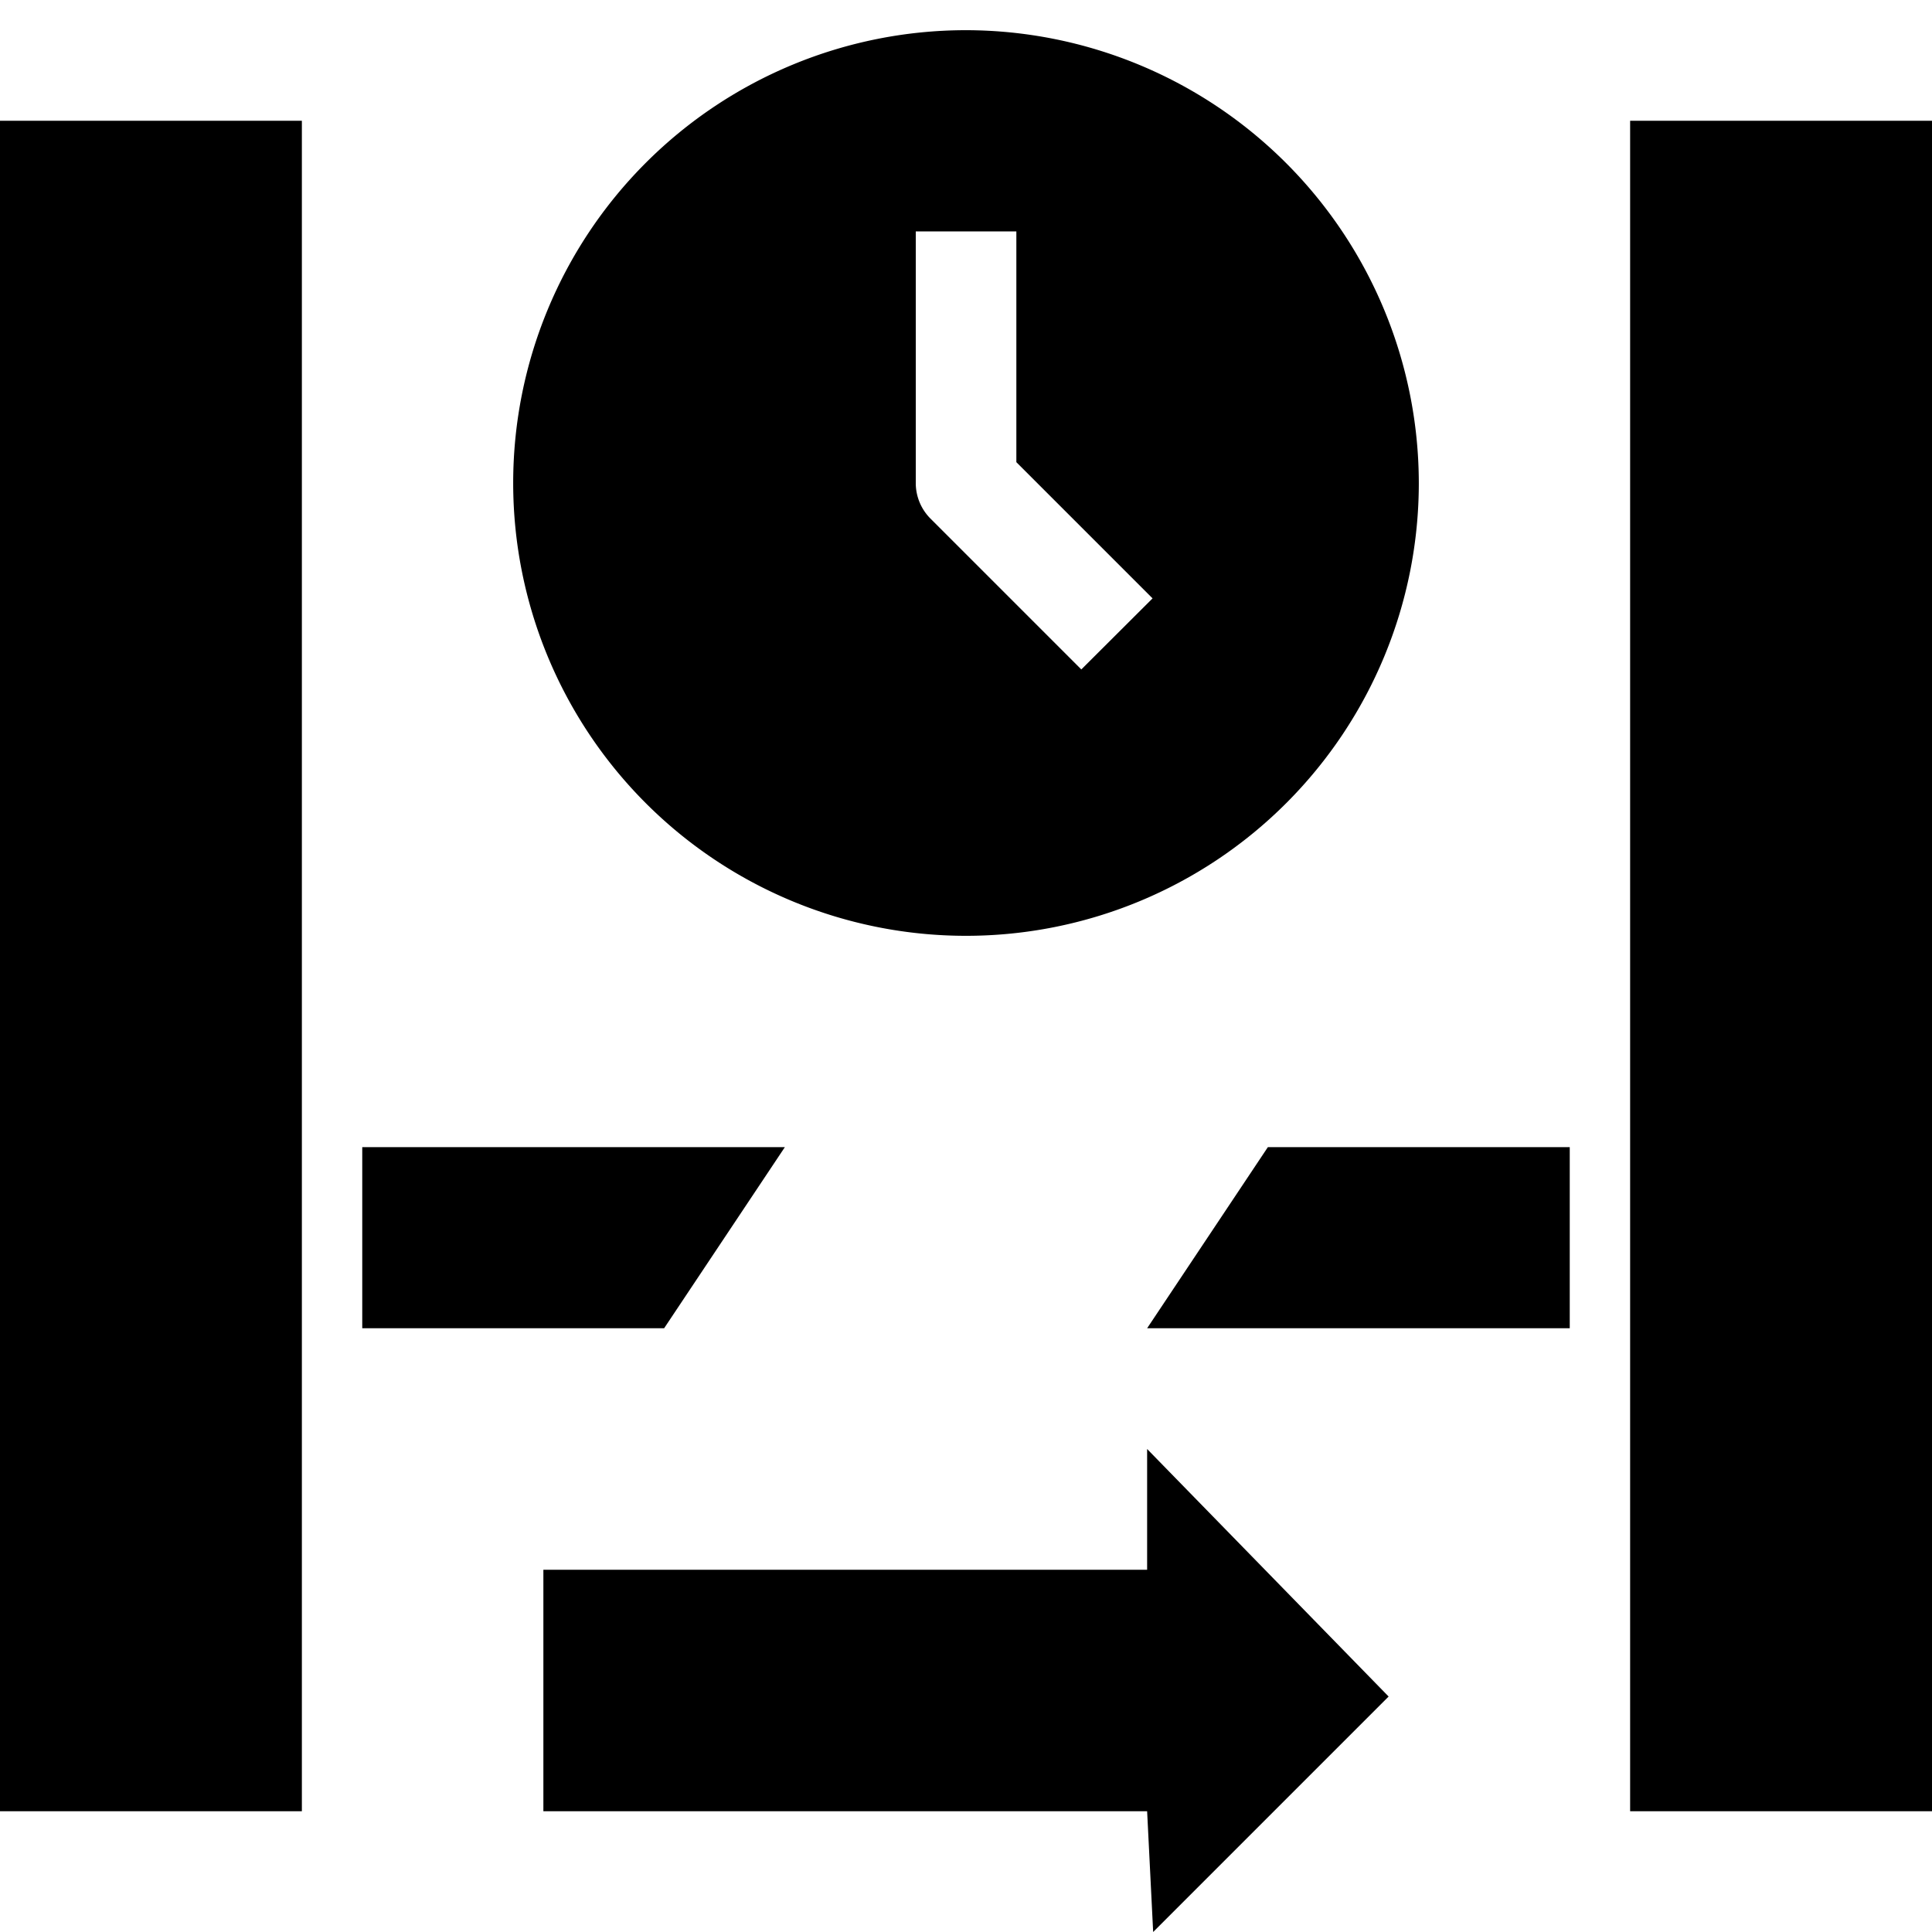 <svg xmlns="http://www.w3.org/2000/svg" viewBox="0 0 32 32">
	<path d="M0 2h5v28H0zm27 0h5v28h-5zM6 22h5l2-3H6zm13 0h7v-3h-5zM9 30h10l.1 2 3.9-3.9-4-4.1v2H9zM16 .5A7.5 7.5 0 1 0 23.5 8 7.51 7.51 0 0 0 16 .5zm1.91 10.588l-2.5-2.5A.833.833 0 0 1 15.168 8V3.833h1.666v3.822l2.256 2.256z"/>
</svg>
